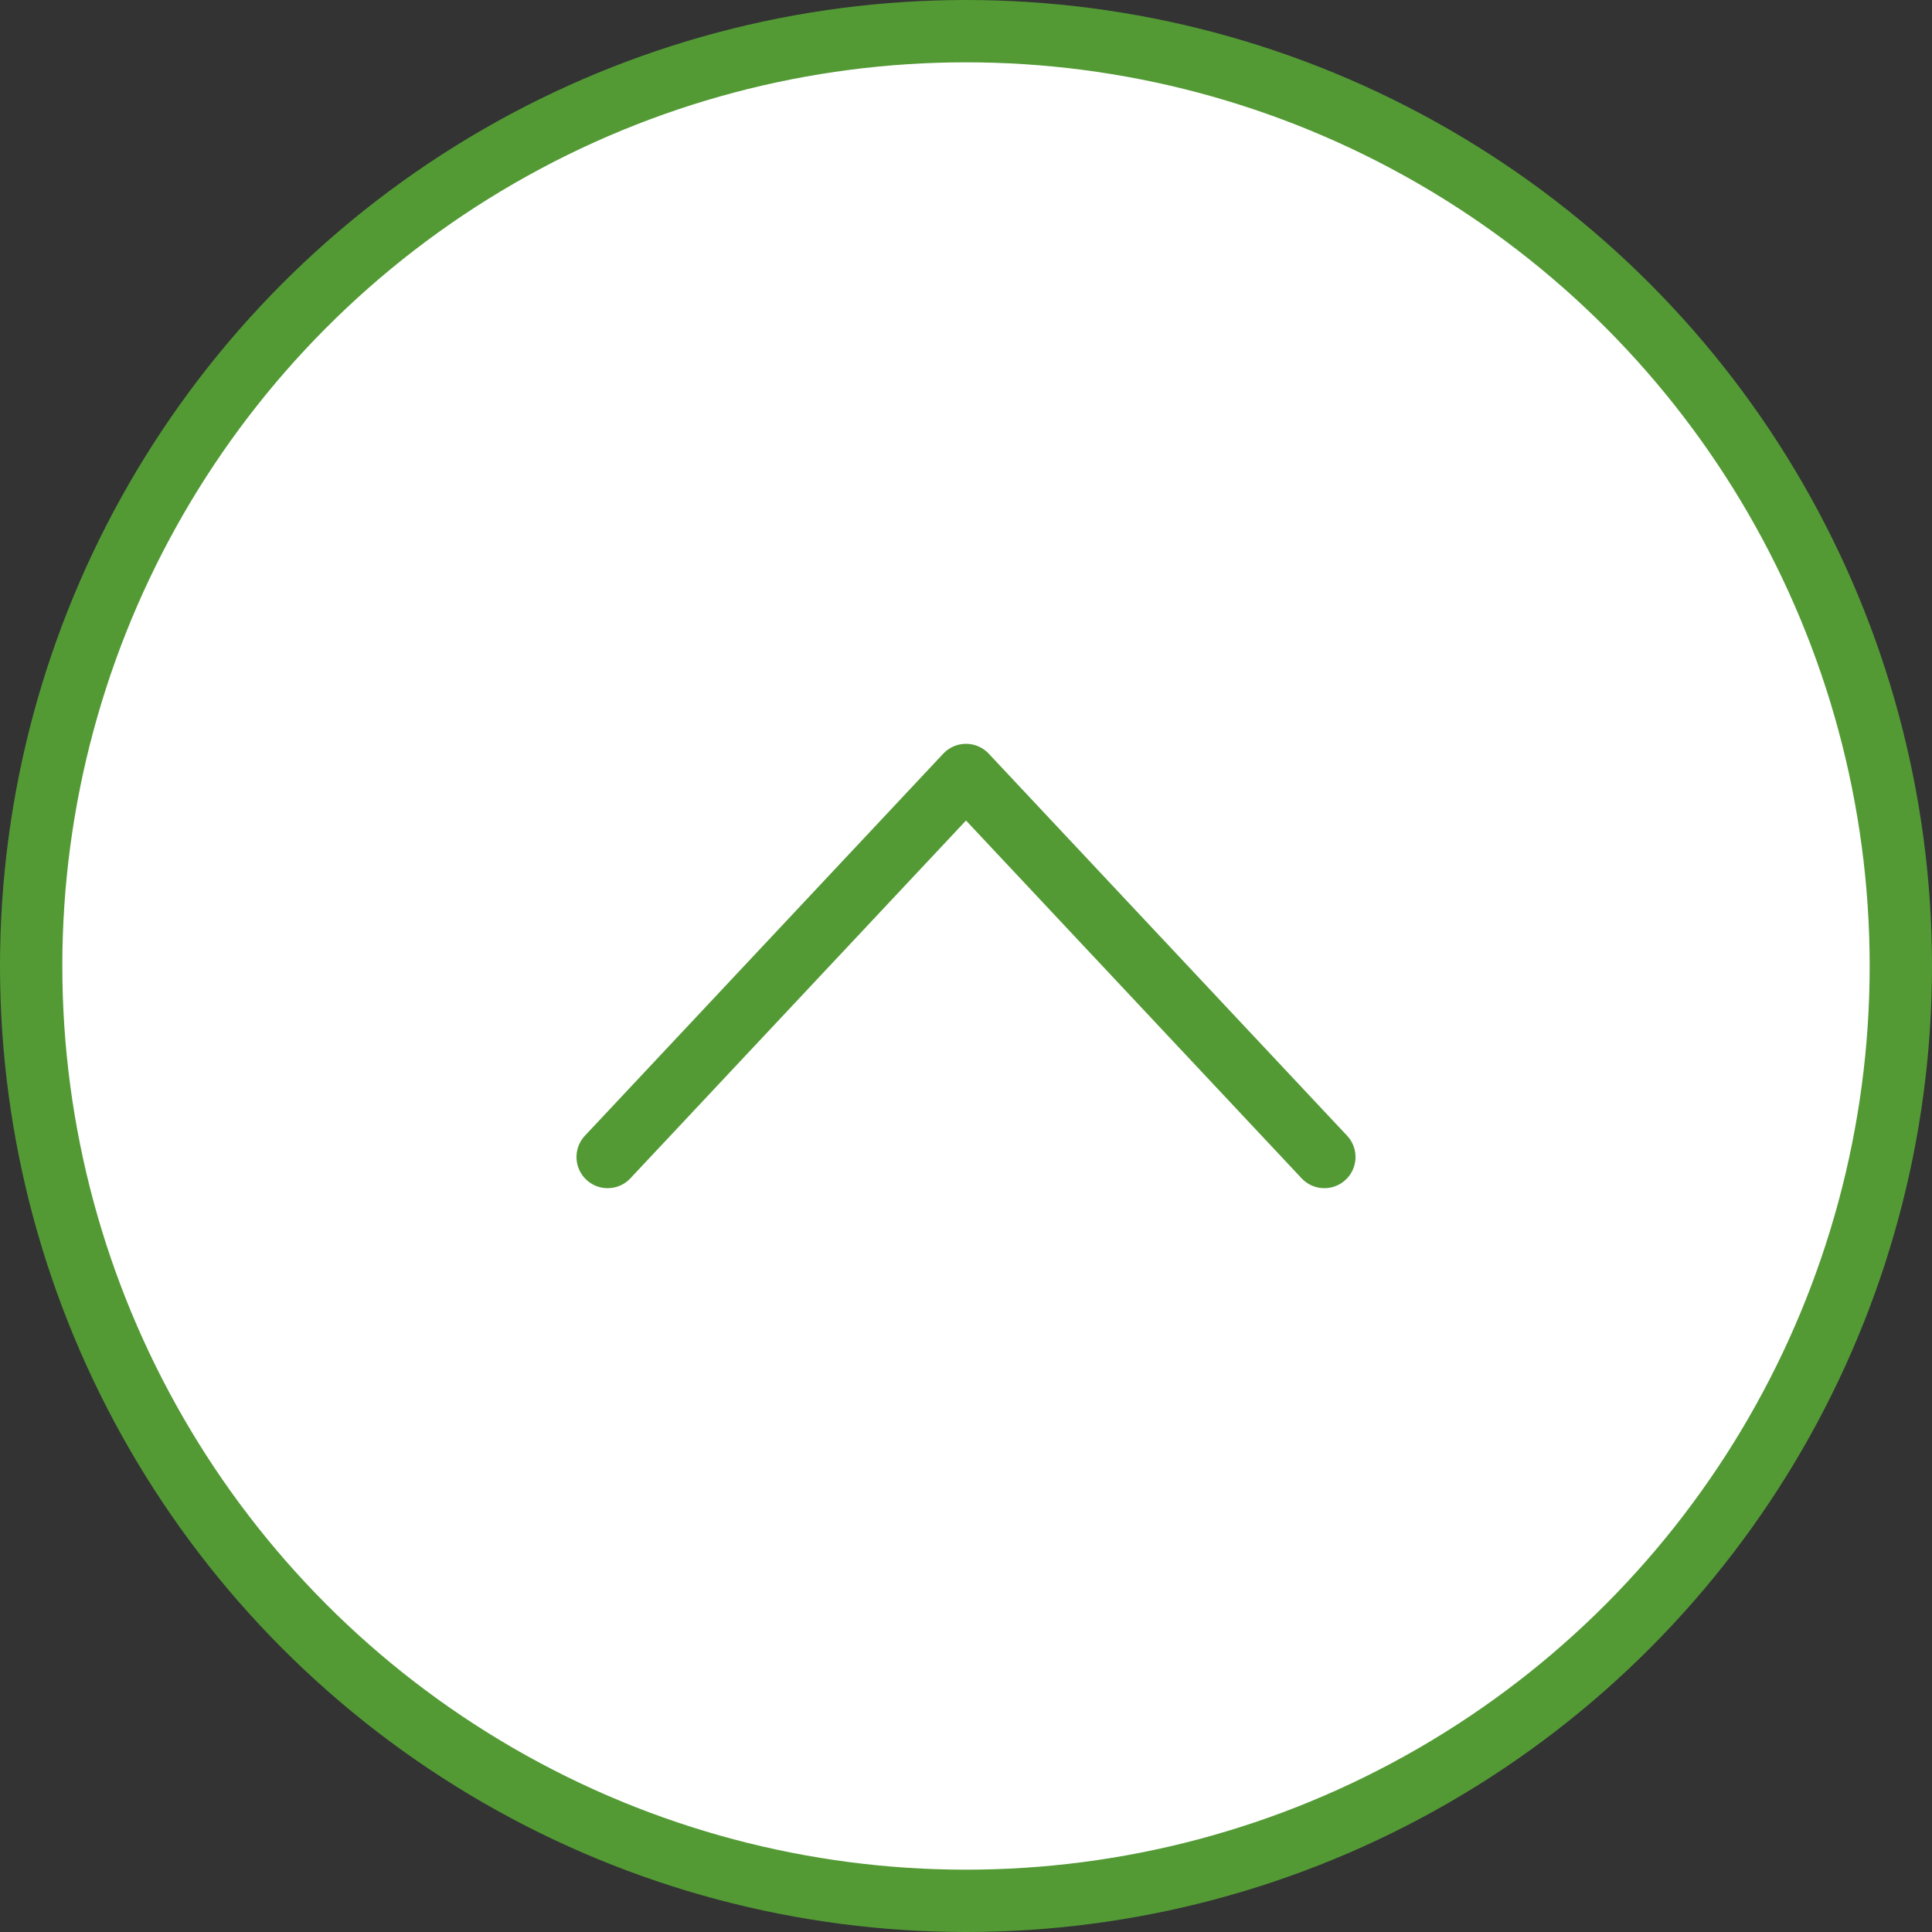 <?xml version="1.0" encoding="UTF-8"?><svg id="_レイヤー_2" xmlns="http://www.w3.org/2000/svg" viewBox="0 0 62 62"><rect x="0" y="0" width="62" height="62" fill="#333333" stroke="none"/><defs><style>.cls-1{fill:none;}.cls-1,.cls-2{stroke:#539a35;stroke-linecap:round;stroke-linejoin:round;stroke-width:2px;}.cls-2{fill:#fff;}</style></defs><g id="design"><g id="topへ戻るボタン"><circle class="cls-2" cx="31" cy="31" r="30"/><polyline class="cls-1" points="42.5 37.13 31 24.87 19.5 37.13"/></g></g></svg>